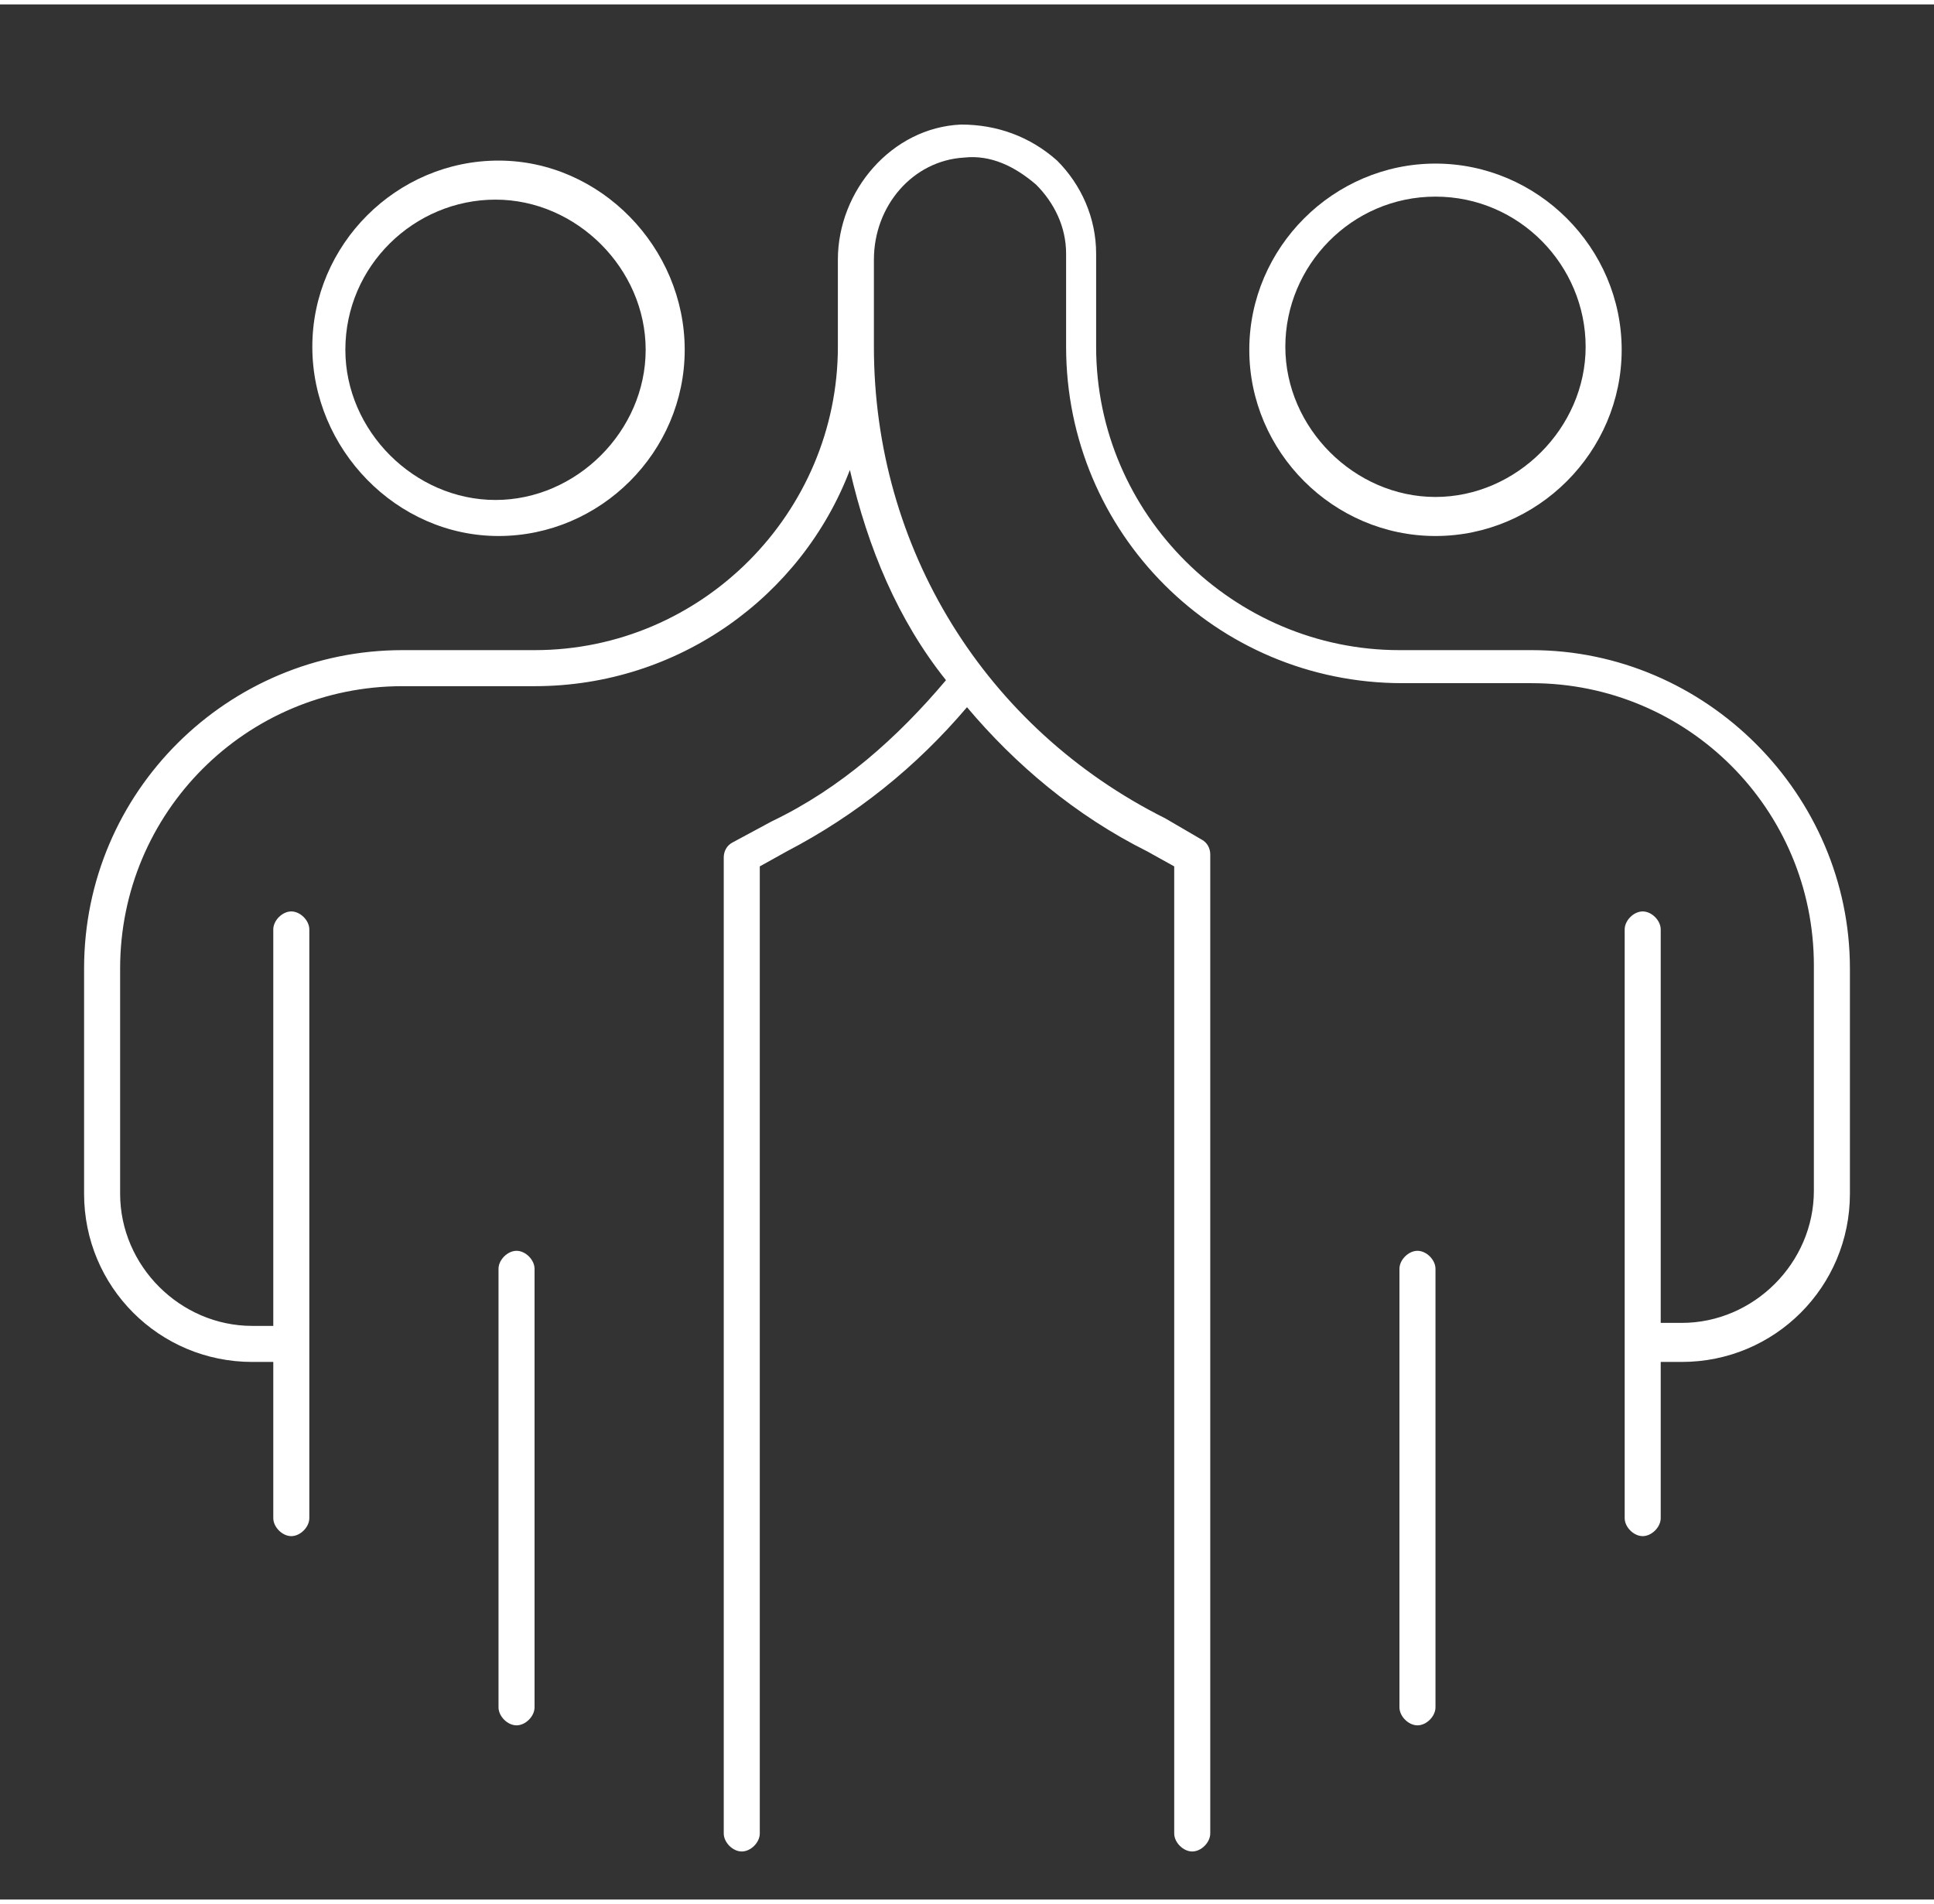 ﻿<?xml version="1.0" encoding="utf-8"?>
<!-- Generator: Adobe Illustrator 28.0.0, SVG Export Plug-In . SVG Version: 6.00 Build 0)  -->
<svg version="1.1" id="Laag_1" xmlns="http://www.w3.org/2000/svg" xmlns:xlink="http://www.w3.org/1999/xlink" x="0px" y="0px" viewBox="0 0 64.4 63.1" style="enable-background:new 0 0 64.4 63.1;" xml:space="preserve" width="64" height="63" preserveAspectRatio="xMidYMid">
<rect x="0" y="0" width="64.4" height="63.1" fill="#333333" stroke="none"/>
<style type="text/css">
	.st0{fill:#FFFFFF;}
</style>
<g>
	<path class="st0" d="M16.6,17.7c3.4,0,6.2-2.8,6.2-6.2S20,5.2,16.6,5.2s-6.2,2.8-6.2,6.2S13.2,17.7,16.6,17.7z M11.5,11.5   c0-2.8,2.3-5,5-5s5,2.3,5,5s-2.3,5-5,5S11.5,14.2,11.5,11.5z" />
	<path class="st0" d="M17.2,41.5c-0.3,0-0.6,0.3-0.6,0.6v14.6c0,0.3,0.3,0.6,0.6,0.6s0.6-0.3,0.6-0.6V42.1   C17.8,41.8,17.5,41.5,17.2,41.5z" />
	<path class="st0" d="M47.8,17.7c3.4,0,6.2-2.8,6.2-6.2s-2.8-6.2-6.2-6.2c-3.4,0-6.2,2.8-6.2,6.2S44.4,17.7,47.8,17.7z M47.8,6.4   c2.8,0,5,2.3,5,5s-2.3,5-5,5s-5-2.3-5-5S45,6.4,47.8,6.4z" />
	<path class="st0" d="M51,21.5h-4.4c-5.5,0-10.1-4.5-10.1-10.1V8.3c0-1.2-0.5-2.3-1.3-3.1c-0.9-0.8-2-1.2-3.2-1.2   c-2.3,0.1-4.1,2.2-4.1,4.5v2.9c0,5.5-4.5,10.1-10.1,10.1h-4.4c-5.8,0-10.6,4.7-10.6,10.6v7.5c0,3.1,2.5,5.6,5.6,5.6h0.7v5.2   c0,0.3,0.3,0.6,0.6,0.6s0.6-0.3,0.6-0.6V30.8c0-0.3-0.3-0.6-0.6-0.6s-0.6,0.3-0.6,0.6V44H8.4C6,44,4,42,4,39.6v-7.5   c0-5.2,4.2-9.4,9.4-9.4h4.4c4.8,0,8.9-3,10.5-7.2c0.6,2.6,1.6,5,3.2,7c-1.6,1.9-3.5,3.6-5.8,4.7l-1.3,0.7c-0.2,0.1-0.3,0.3-0.3,0.5   v32.5c0,0.3,0.3,0.6,0.6,0.6s0.6-0.3,0.6-0.6V28.7l0.9-0.5c2.3-1.2,4.3-2.8,6-4.8c1.6,1.9,3.6,3.6,6,4.8l0.9,0.5v32.2   c0,0.3,0.3,0.6,0.6,0.6c0.3,0,0.6-0.3,0.6-0.6V28.3c0-0.2-0.1-0.4-0.3-0.5l-1.2-0.7c-6-3-9.7-9-9.7-15.7V8.5c0-1.8,1.3-3.3,3-3.4   c0.9-0.1,1.7,0.3,2.4,0.9c0.6,0.6,1,1.4,1,2.3v3.1c0,6.2,5,11.2,11.2,11.2H51c5.2,0,9.4,4.2,9.4,9.4v7.5c0,2.4-2,4.4-4.4,4.4h-0.7   V30.8c0-0.3-0.3-0.6-0.6-0.6c-0.3,0-0.6,0.3-0.6,0.6v19.6c0,0.3,0.3,0.6,0.6,0.6c0.3,0,0.6-0.3,0.6-0.6v-5.2H56   c3.1,0,5.6-2.5,5.6-5.6v-7.5C61.6,26.3,56.8,21.5,51,21.5z" />
	<path class="st0" d="M47.2,41.5c-0.3,0-0.6,0.3-0.6,0.6v14.6c0,0.3,0.3,0.6,0.6,0.6c0.3,0,0.6-0.3,0.6-0.6V42.1   C47.8,41.8,47.5,41.5,47.2,41.5z" />
</g>
</svg>